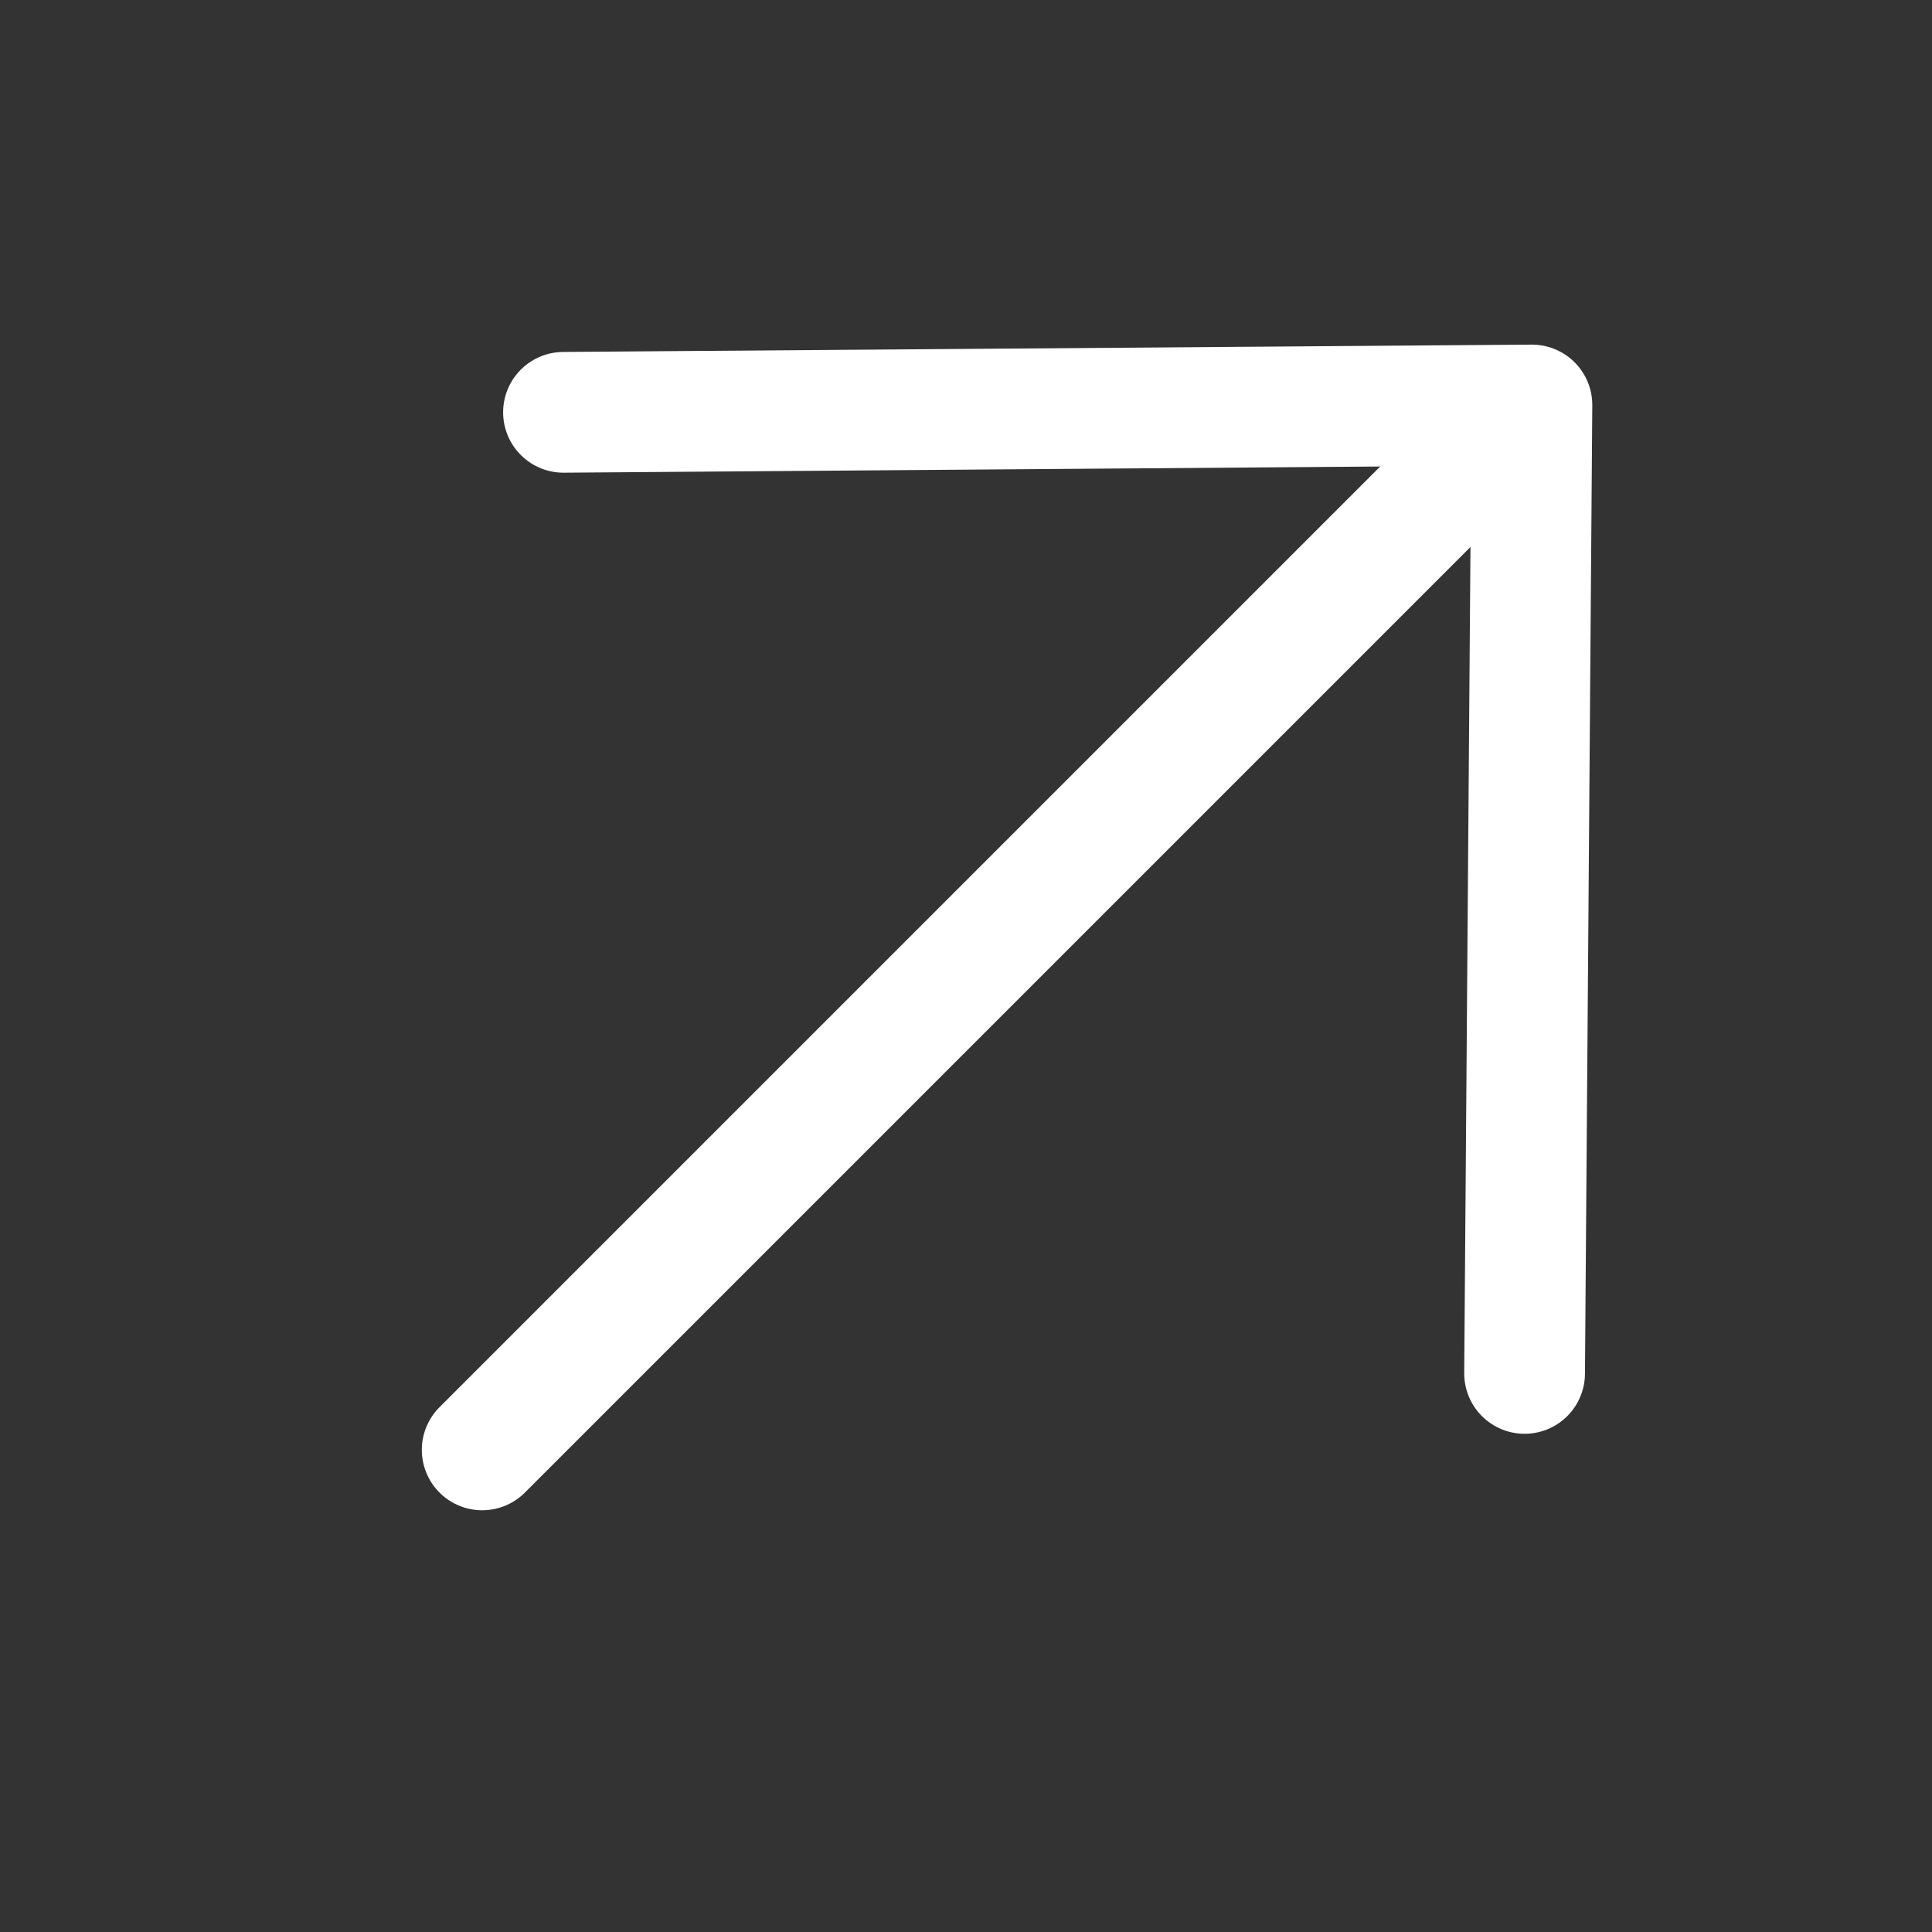 <?xml version="1.0" encoding="UTF-8"?> <svg xmlns="http://www.w3.org/2000/svg" width="24" height="24" viewBox="0 0 24 24" fill="none"><rect x="0" y="0" width="24" height="24" fill="#333333" stroke="none"/><path d="M7 5.122L19.03 5.031L18.939 17.061" stroke="white" stroke-width="1.5" stroke-miterlimit="10" stroke-linecap="round" stroke-linejoin="round"></path><path d="M5.99 18.011L17.891 6.11" stroke="white" stroke-width="1.5" stroke-miterlimit="10" stroke-linecap="round" stroke-linejoin="round"></path></svg> 